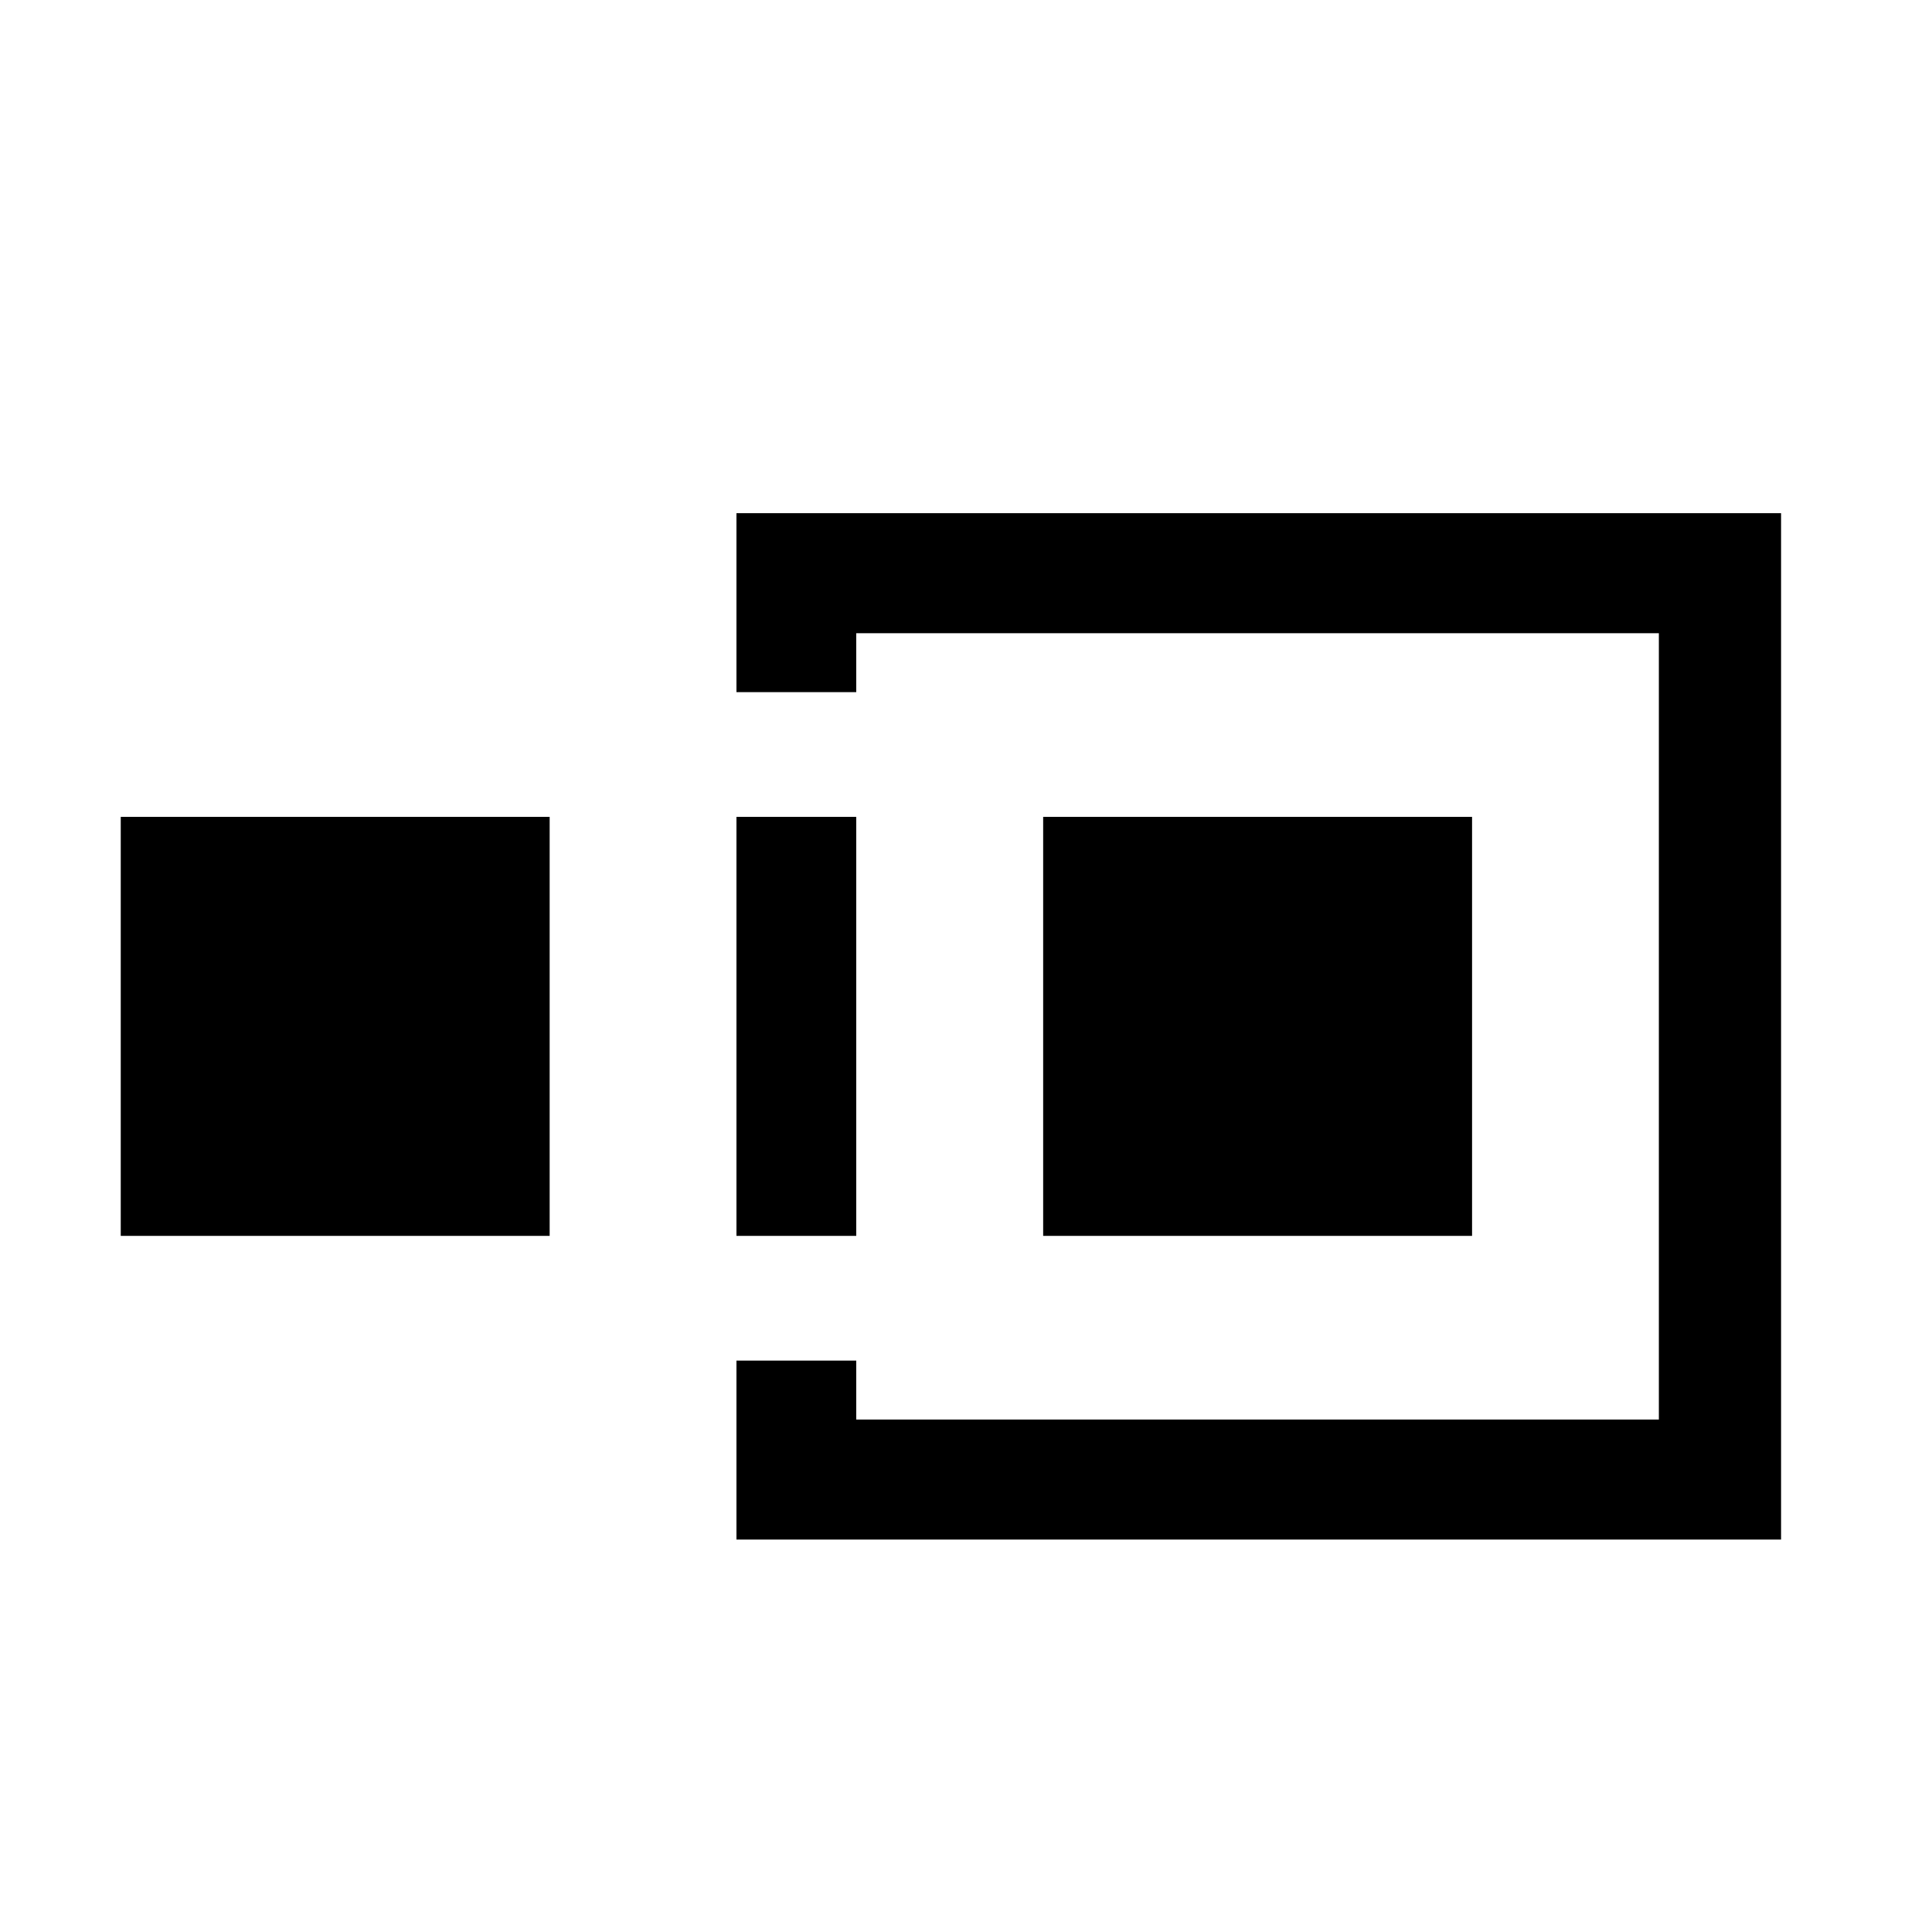 <svg width="16" height="16" viewBox="0 0 16 16" fill="none" xmlns="http://www.w3.org/2000/svg">
<path fill-rule="evenodd" clip-rule="evenodd" d="M6.099 4.991V5.732H6.595H7.091V5.488V5.244H10.415H13.738V8.5V11.756H10.415H7.091V11.512V11.268H6.595H6.099V12.009V12.75H10.425H14.75V8.5V4.25H10.425H6.099V4.991ZM1 8.5V10.235H2.776H4.552V8.5V6.765H2.776H1V8.5ZM6.099 8.5V10.235H6.595H7.091V8.5V6.765H6.595H6.099V8.5ZM8.639 8.5V10.235H10.415H12.191V8.5V6.765H10.415H8.639V8.5Z" fill="currentcolor"/>
</svg>
